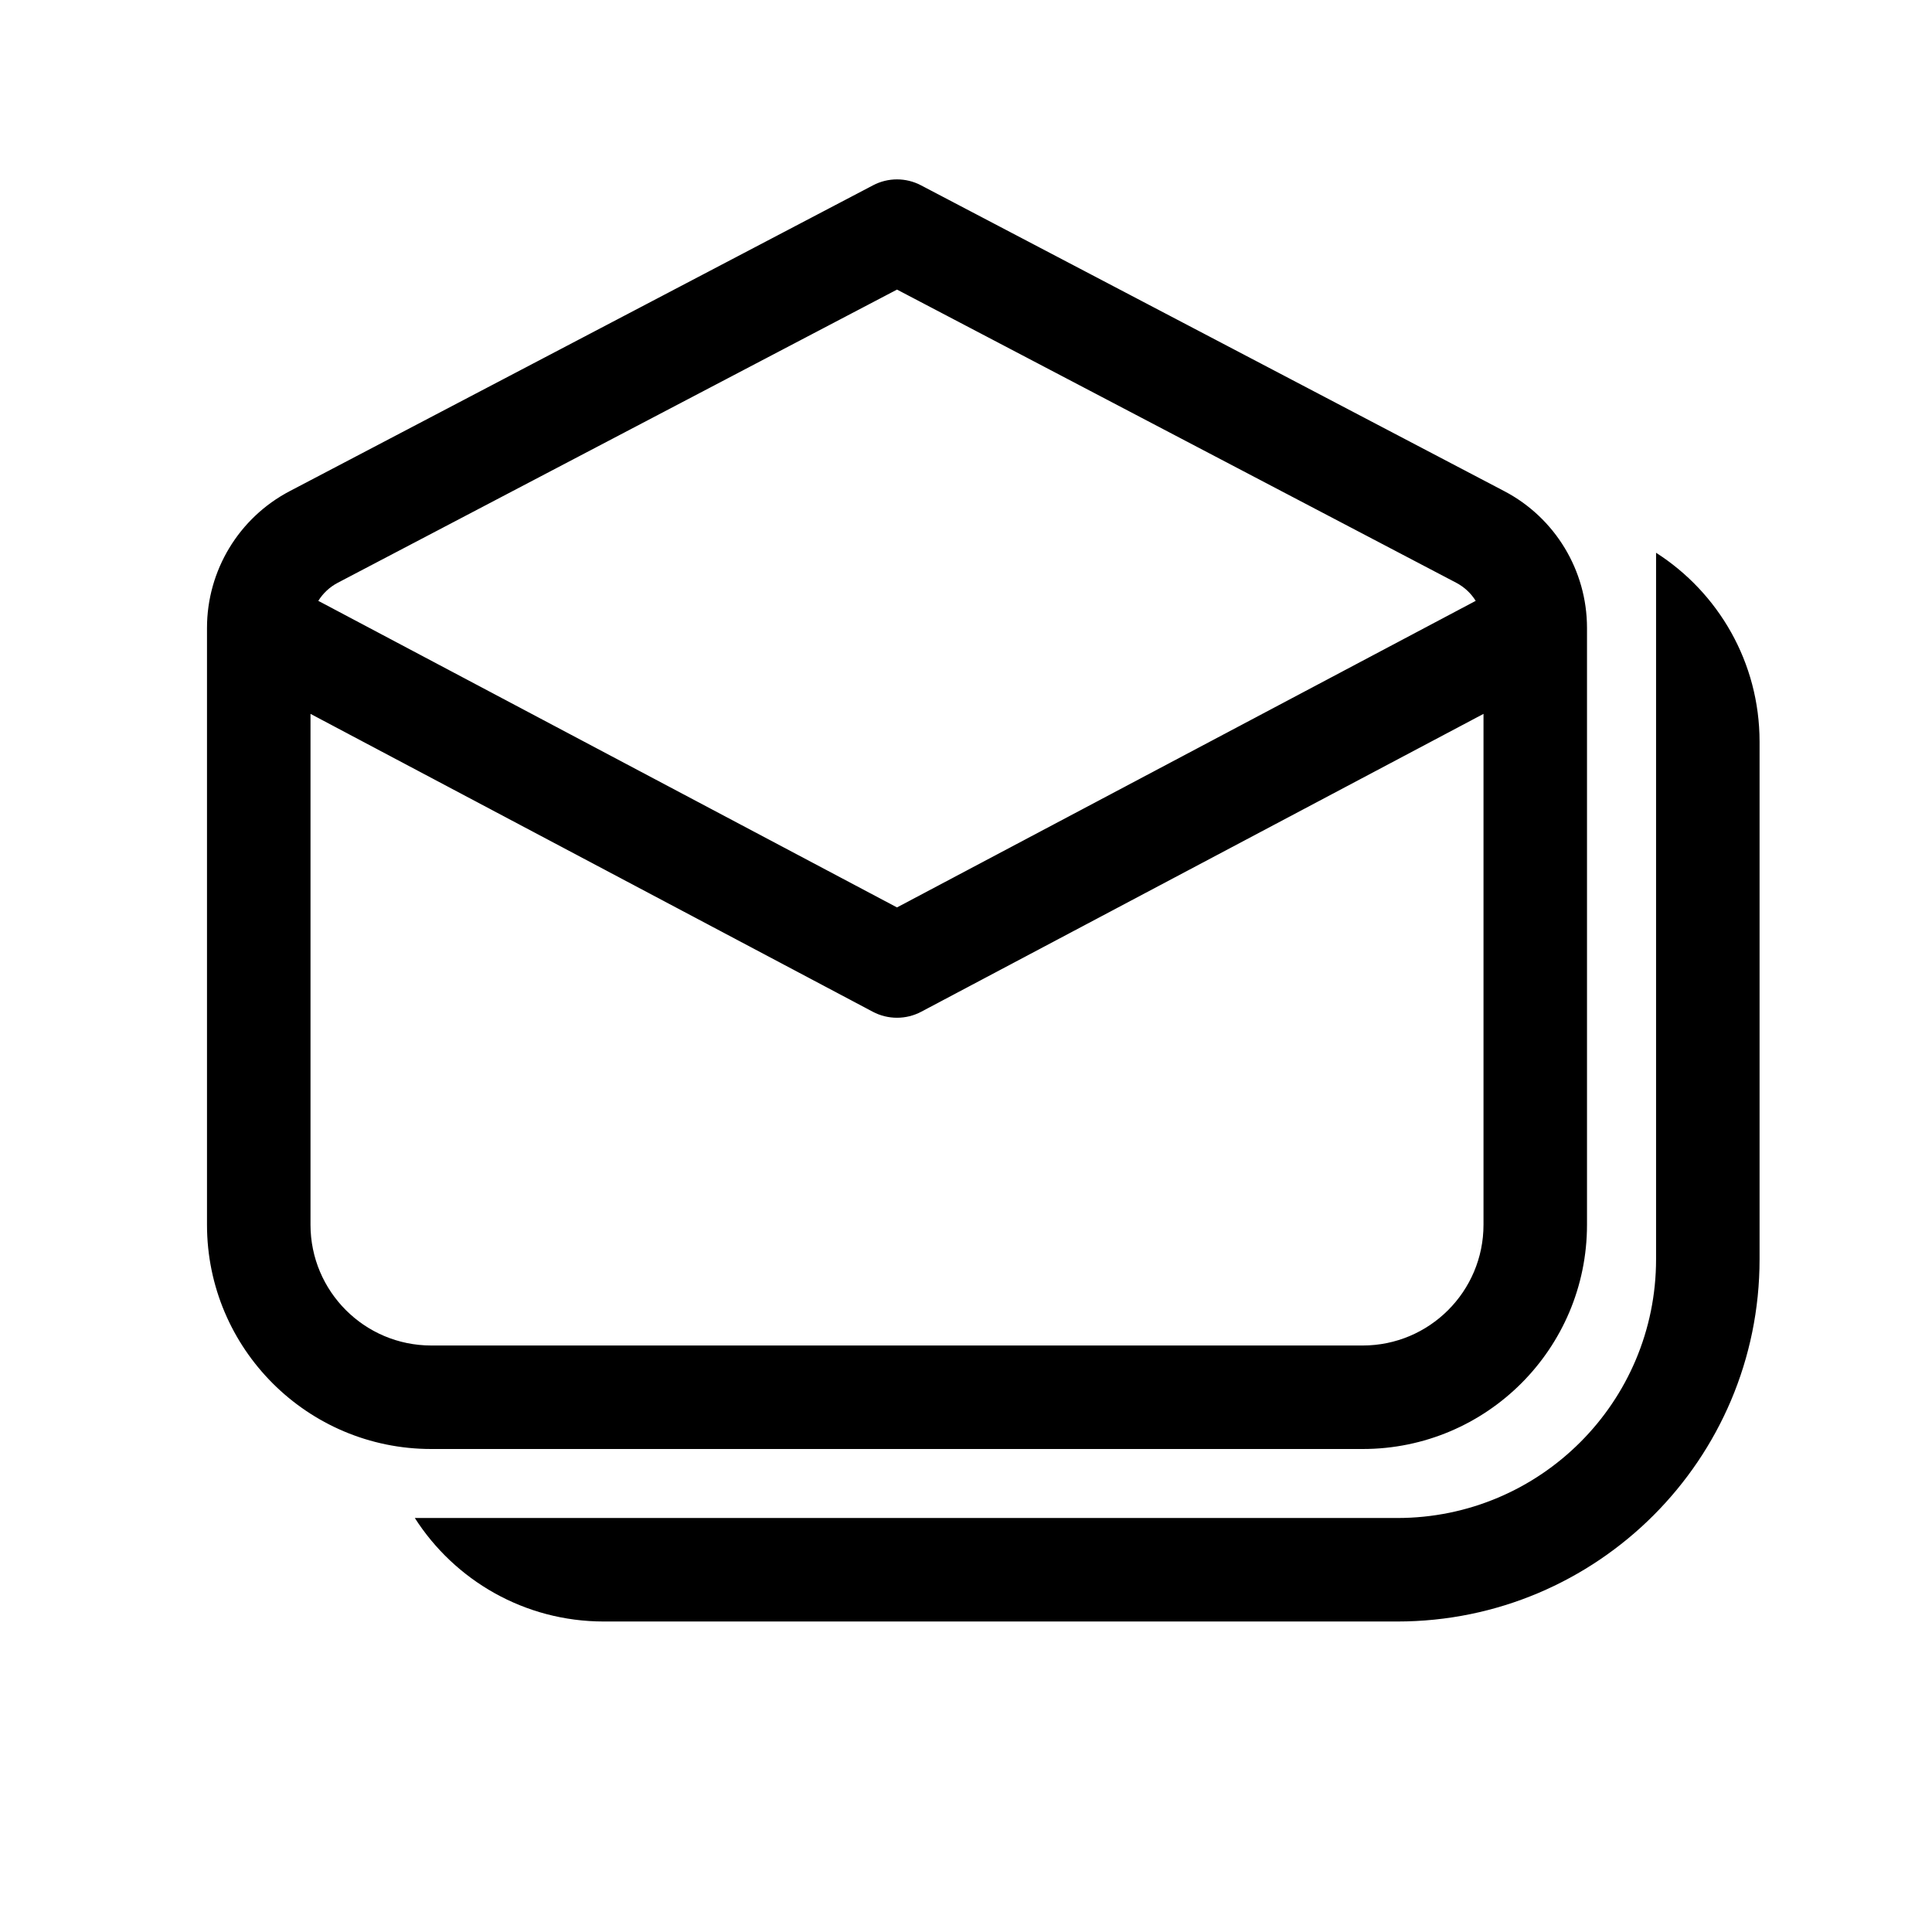 <svg xmlns="http://www.w3.org/2000/svg" viewBox="0 0 28 28" fill="none"><path d="M13.348 2.686C13.13 2.571 12.87 2.571 12.652 2.686L4.199 7.118C3.462 7.504 3 8.268 3 9.1V17.75C3 19.545 4.455 21 6.25 21H19.75C21.545 21 23 19.545 23 17.75V9.1C23 8.268 22.538 7.504 21.801 7.118L13.348 2.686ZM4.895 8.446L13 4.197L21.105 8.446C21.223 8.508 21.319 8.599 21.387 8.708L13 13.151L4.613 8.708C4.681 8.599 4.777 8.508 4.895 8.446ZM13.351 14.663L21.5 10.346V17.75C21.5 18.716 20.716 19.5 19.75 19.5H6.25C5.284 19.5 4.5 18.716 4.5 17.75V10.346L12.649 14.663C12.868 14.779 13.132 14.779 13.351 14.663ZM6.012 22C6.589 22.902 7.6 23.5 8.751 23.5H20.251C23.15 23.5 25.501 21.149 25.501 18.25V10.75C25.501 9.599 24.903 8.588 24.001 8.011V18.25C24.001 20.321 22.322 22 20.251 22H6.012Z" fill="currentColor"/></svg>